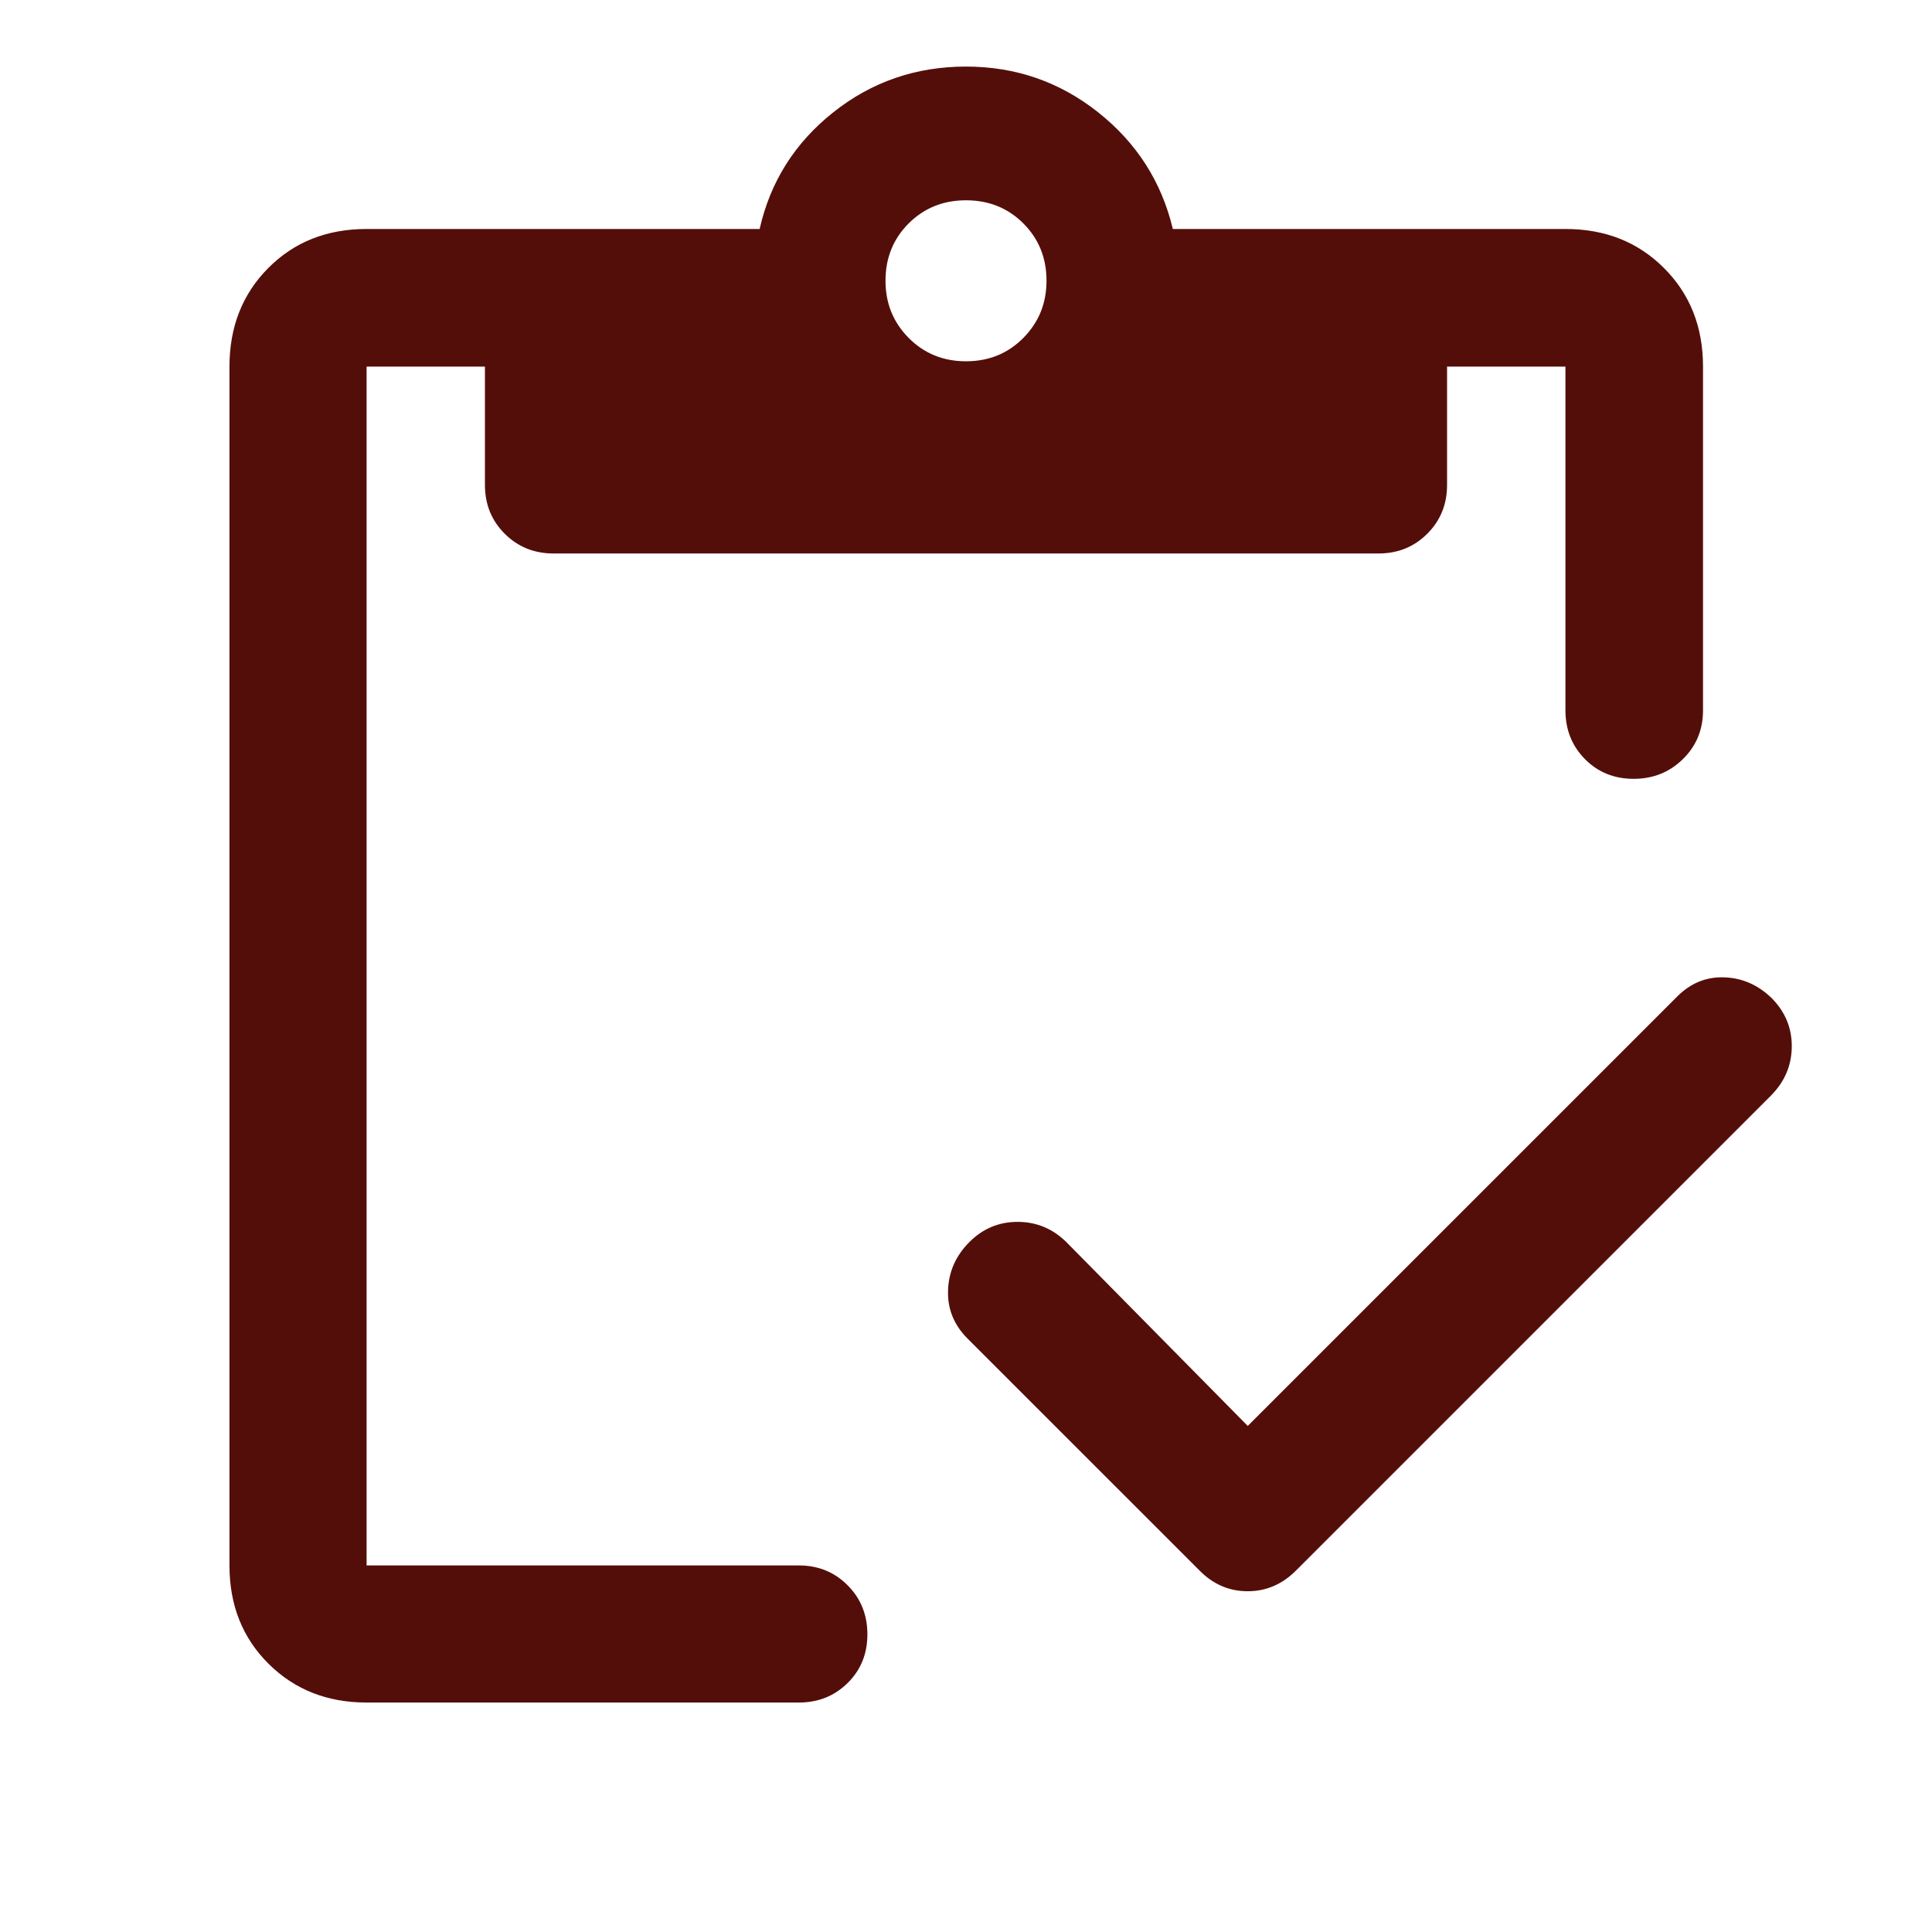 <svg width="48" height="48" viewBox="0 0 48 48" fill="none" xmlns="http://www.w3.org/2000/svg">
<path d="M31 35.427L41.673 24.755C42.005 24.423 42.395 24.265 42.843 24.282C43.29 24.298 43.684 24.473 44.024 24.805C44.356 25.144 44.52 25.544 44.516 26.005C44.512 26.465 44.344 26.866 44.012 27.206L32.206 39.012C31.863 39.36 31.46 39.534 30.998 39.534C30.536 39.534 30.135 39.36 29.795 39.012L24.038 33.256C23.698 32.916 23.537 32.515 23.554 32.055C23.57 31.594 23.748 31.194 24.088 30.855C24.42 30.523 24.818 30.357 25.283 30.357C25.747 30.357 26.149 30.523 26.489 30.855L31 35.427ZM9.108 42.299C8.13 42.299 7.318 41.978 6.671 41.335C6.025 40.693 5.701 39.879 5.701 38.893V9.108C5.701 8.122 6.023 7.305 6.665 6.659C7.308 6.012 8.122 5.689 9.108 5.689H18.873C19.138 4.514 19.748 3.548 20.703 2.79C21.658 2.032 22.757 1.654 24 1.654C25.232 1.654 26.326 2.032 27.283 2.79C28.239 3.548 28.858 4.514 29.139 5.689H38.893C39.879 5.689 40.695 6.012 41.341 6.659C41.988 7.305 42.311 8.122 42.311 9.108V17.647C42.311 18.128 42.145 18.532 41.812 18.859C41.479 19.186 41.071 19.35 40.587 19.35C40.104 19.35 39.7 19.186 39.377 18.859C39.054 18.532 38.893 18.128 38.893 17.647V9.108H35.952V12.048C35.952 12.529 35.788 12.933 35.461 13.26C35.134 13.587 34.73 13.751 34.249 13.751H13.751C13.271 13.751 12.867 13.587 12.539 13.26C12.212 12.933 12.048 12.529 12.048 12.048V9.108H9.108V38.893H19.847C20.328 38.893 20.732 39.057 21.059 39.386C21.387 39.715 21.55 40.121 21.55 40.605C21.55 41.088 21.387 41.491 21.059 41.814C20.732 42.137 20.328 42.299 19.847 42.299H9.108ZM24 8.976C24.567 8.976 25.042 8.782 25.425 8.395C25.808 8.008 26 7.535 26 6.976C26 6.409 25.808 5.934 25.425 5.551C25.042 5.168 24.567 4.976 24 4.976C23.433 4.976 22.959 5.168 22.575 5.551C22.192 5.934 22 6.409 22 6.976C22 7.535 22.192 8.008 22.575 8.395C22.959 8.782 23.433 8.976 24 8.976Z" fill="#540E09"/>
</svg>
